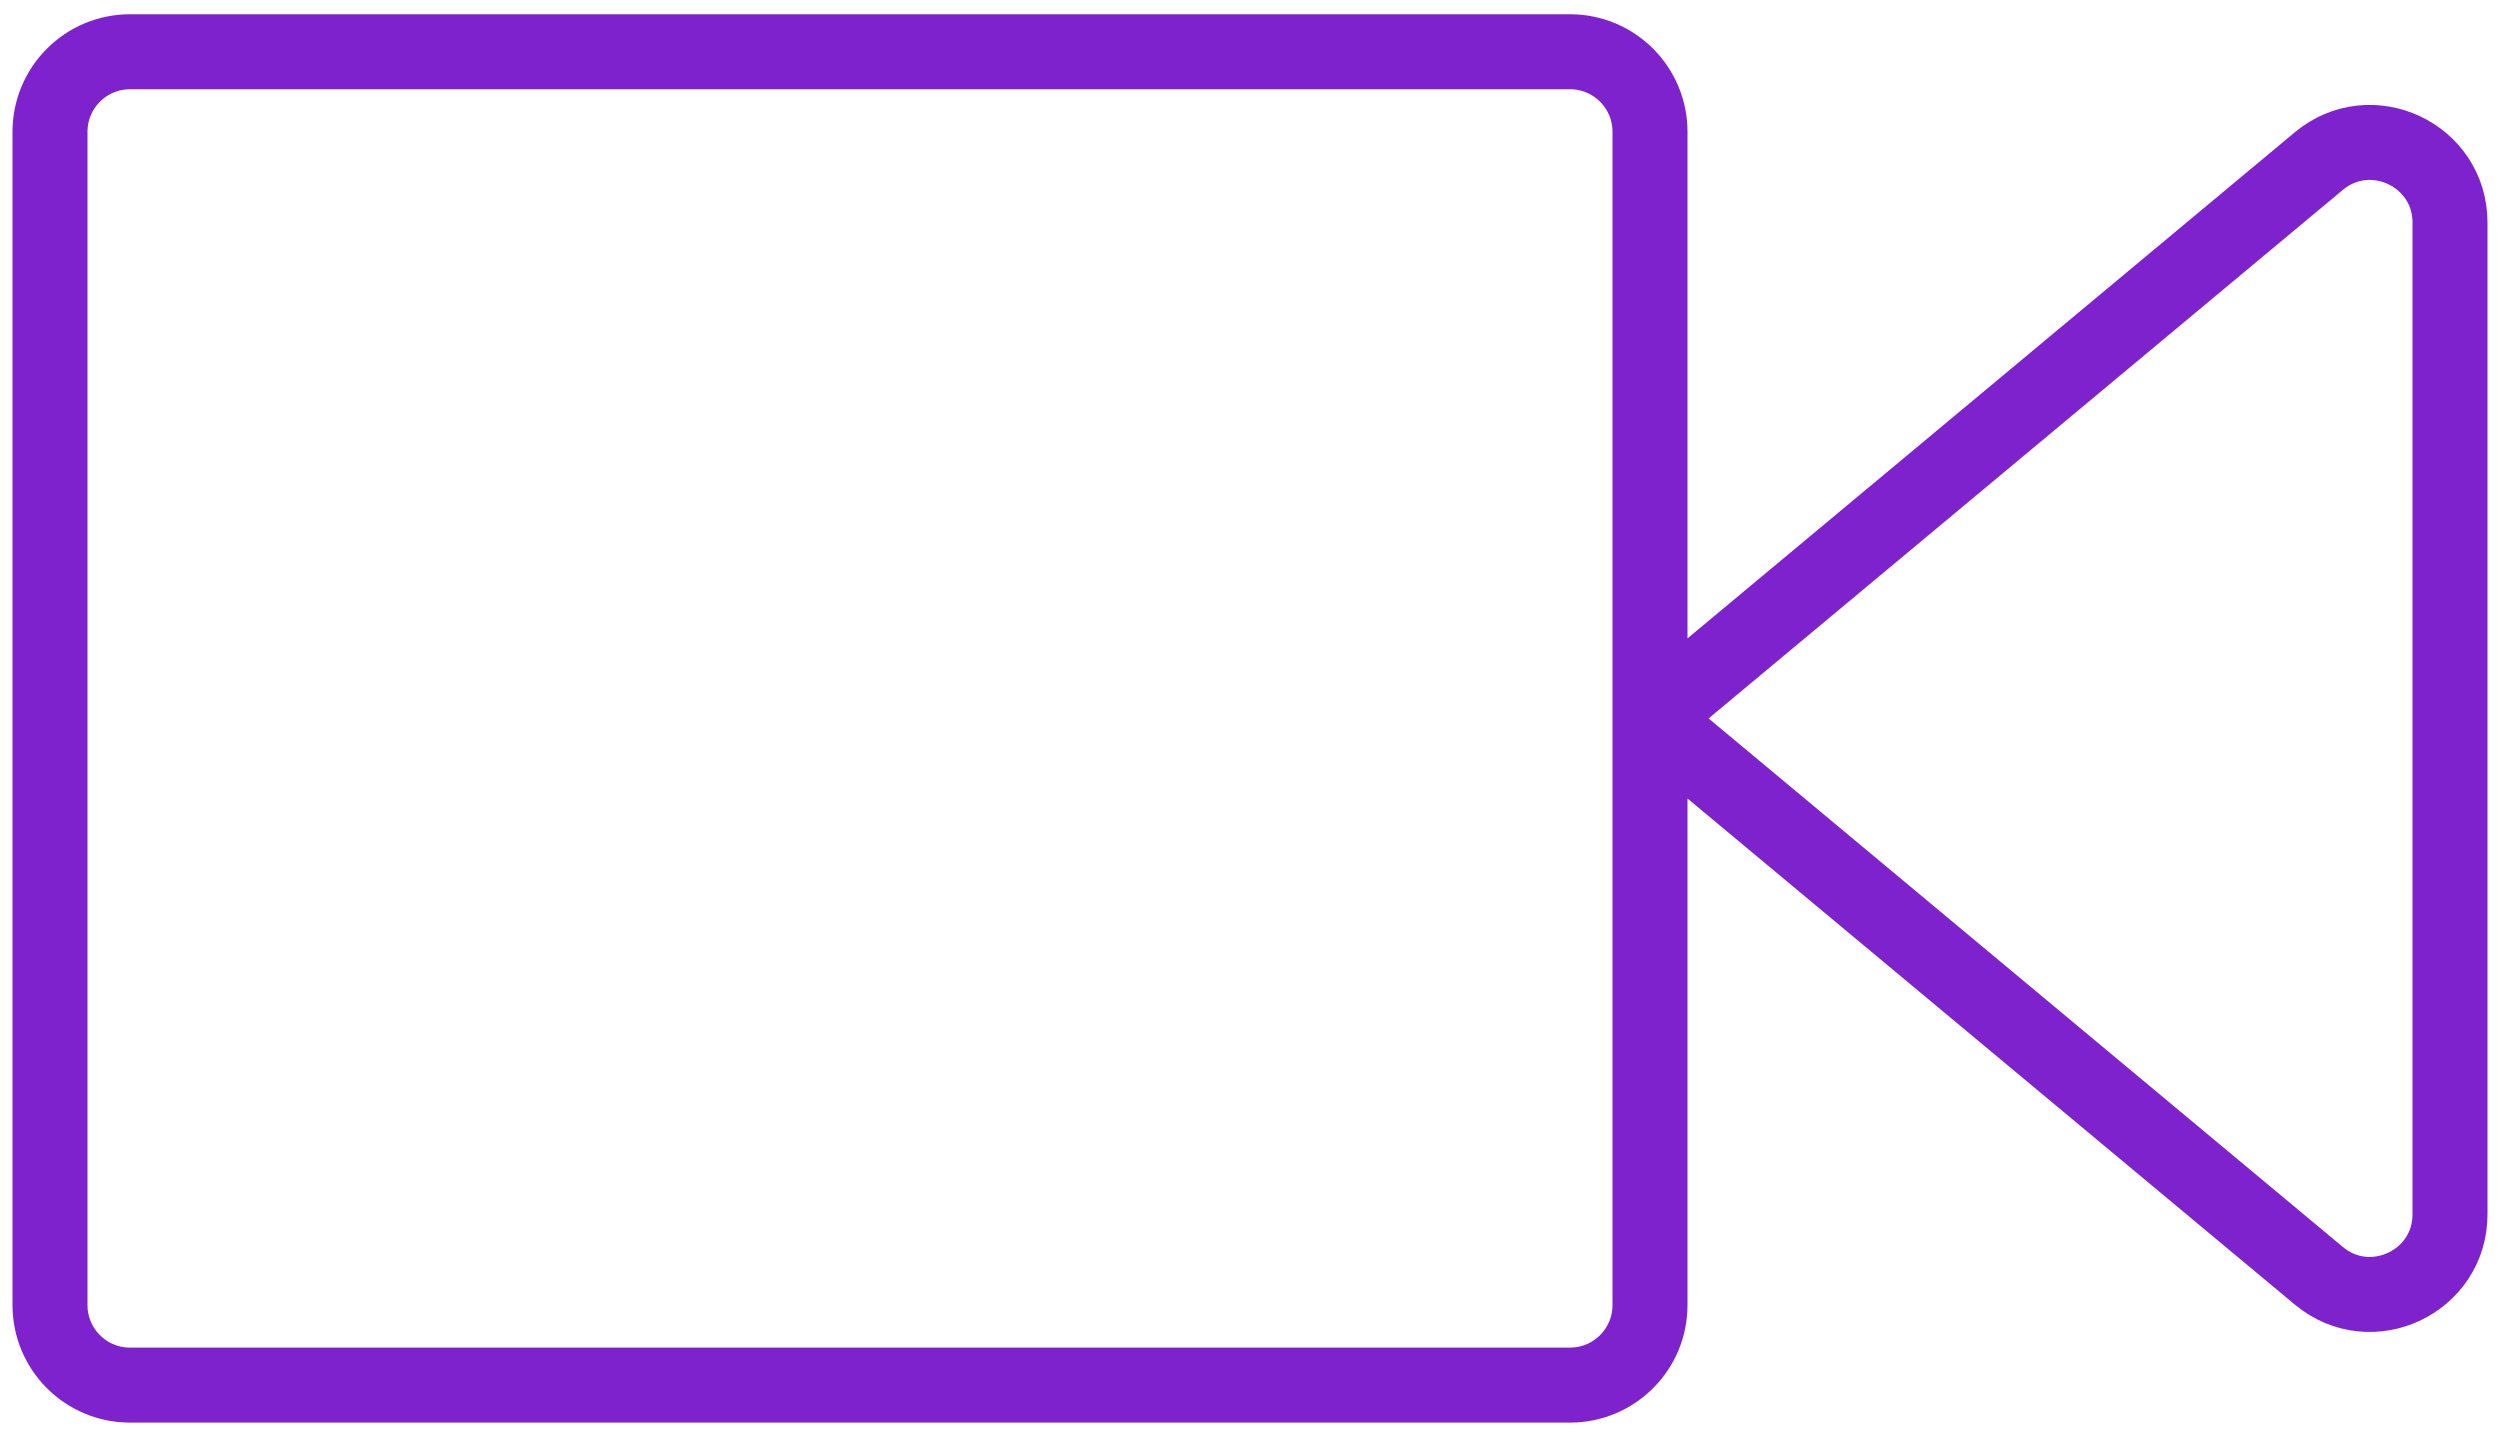 <svg width="50" height="29" viewBox="0 0 50 29" fill="none" xmlns="http://www.w3.org/2000/svg">
<path d="M33 14.369V26.102C33 26.986 32.284 27.702 31.4 27.702H2.6C1.716 27.702 1 26.986 1 26.102V2.635C1 1.752 1.716 1.035 2.6 1.035H31.4C32.284 1.035 33 1.752 33 2.635V14.369ZM33 14.369L46.376 3.222C47.418 2.354 49 3.095 49 4.451V24.286C49 25.642 47.418 26.384 46.376 25.515L33 14.369Z" stroke="#7E22CE" stroke-width="1.5" stroke-linecap="round" stroke-linejoin="round"/>
</svg>

